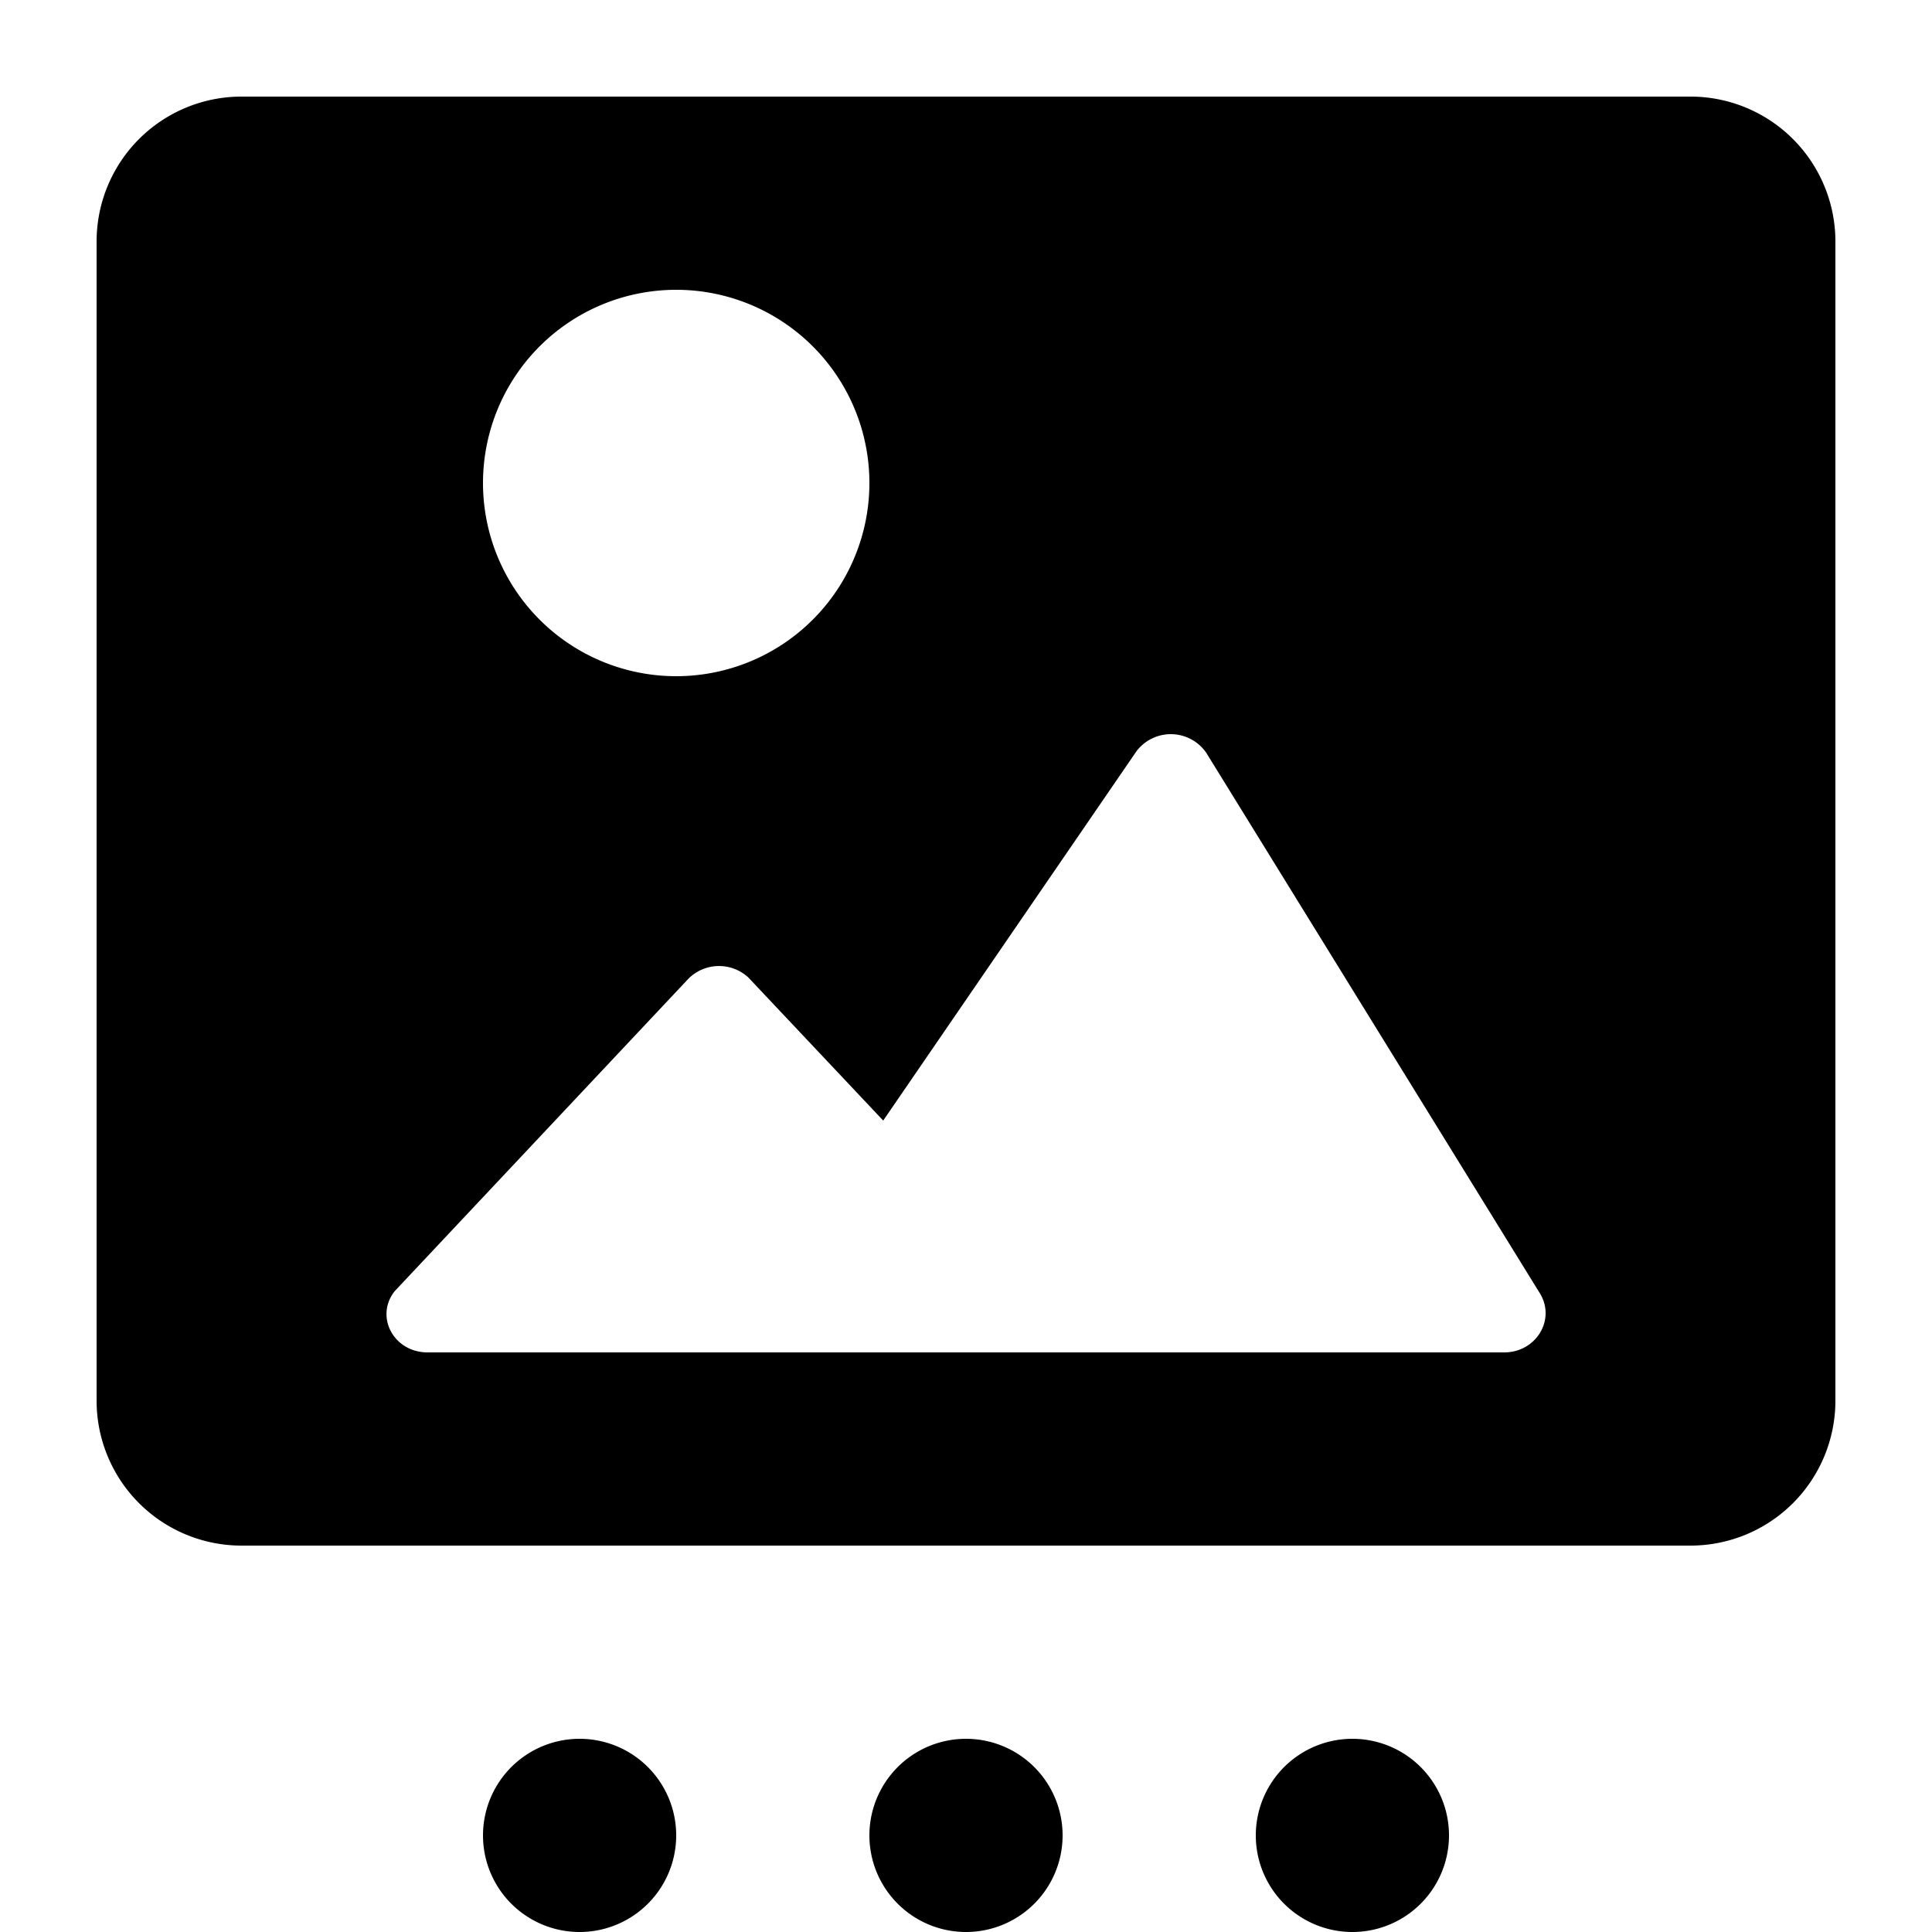 <svg viewBox="0 0 20 20" xmlns="http://www.w3.org/2000/svg"><path fill-rule="evenodd" d="M1 2.5a1.5 1.5 0 0 1 1.5-1.5h15a1.5 1.5 0 0 1 1.5 1.5v12a1.5 1.5 0 0 1-1.5 1.5h-15a1.5 1.5 0 0 1-1.5-1.5v-12zm8 2.5a2 2 0 1 1-4 0 2 2 0 0 1 4 0zm6.57 9h-11.143c-.351 0-.548-.368-.343-.632l3.046-3.24a.448.448 0 0 1 .617-.009l1.396 1.481 2.623-3.825a.446.446 0 0 1 .72.016l3.462 5.609c.154.272-.052.6-.377.6z"/><path d="M6 20a1 1 0 1 0 0-2 1 1 0 0 0 0 2zm5-1a1 1 0 1 1-2 0 1 1 0 0 1 2 0zm3 1a1 1 0 1 0 0-2 1 1 0 0 0 0 2z"/></svg>